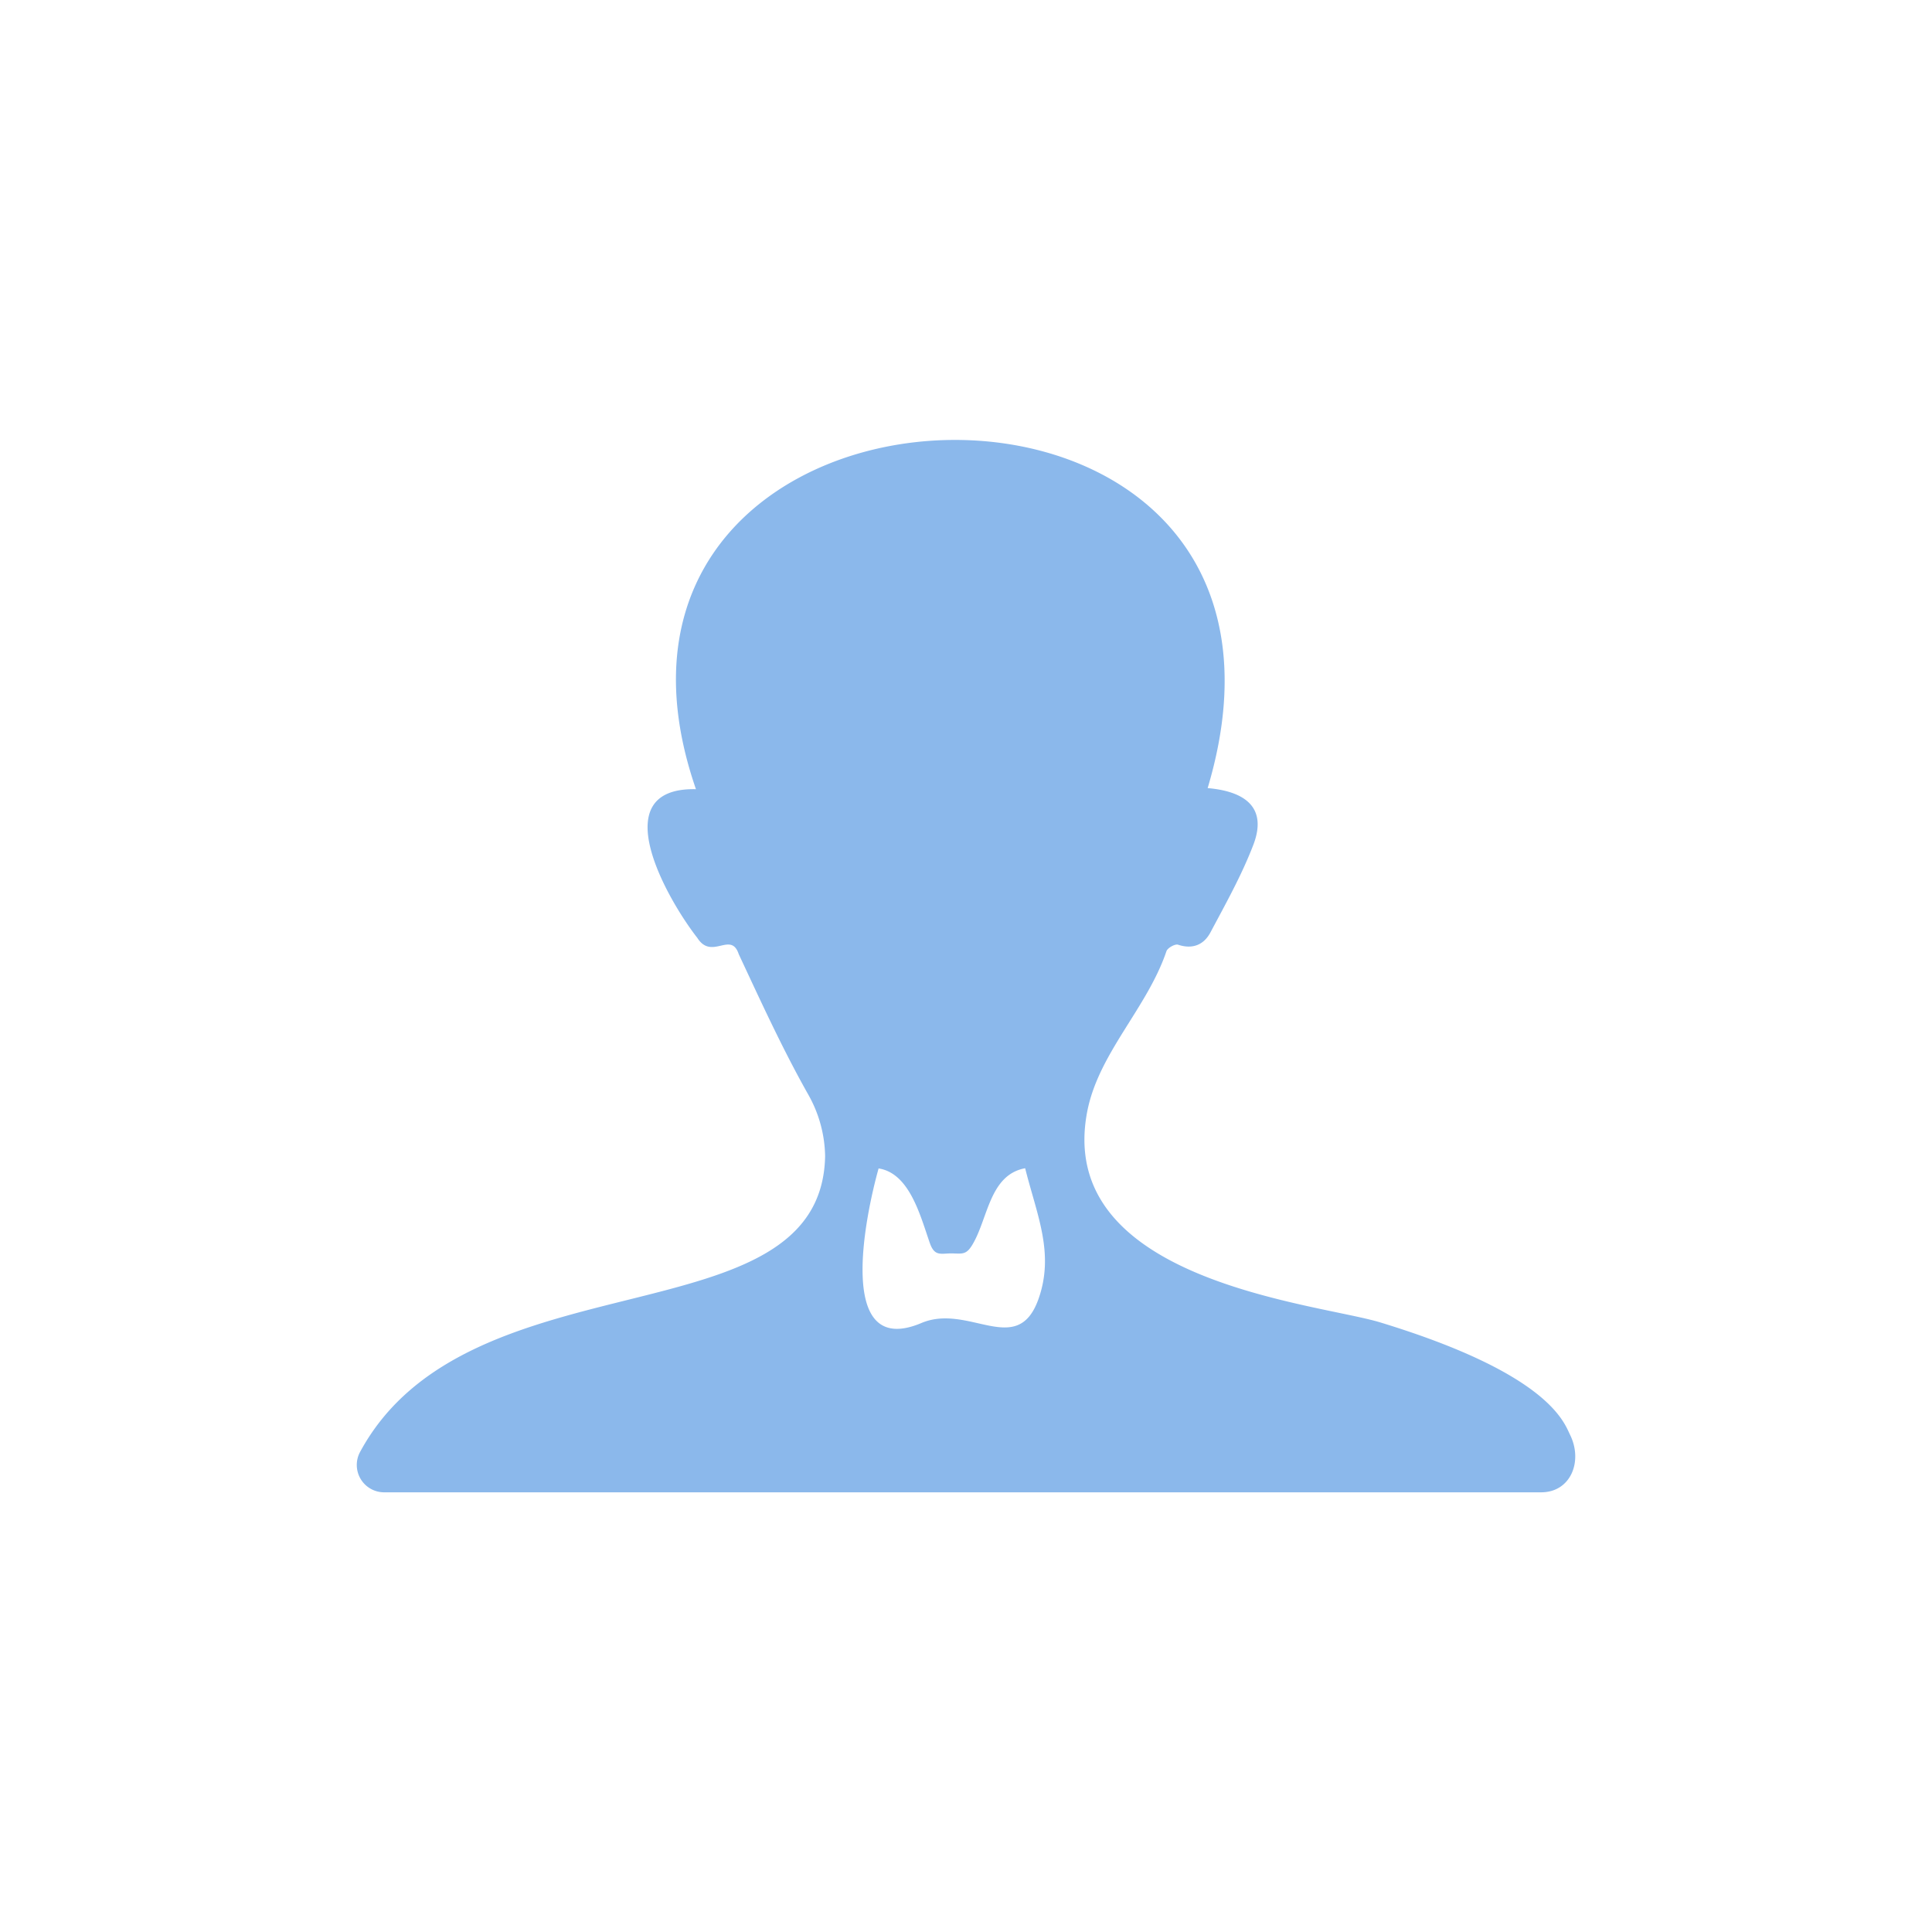 <?xml version="1.0" encoding="UTF-8"?> <svg xmlns="http://www.w3.org/2000/svg" id="Layer_1" data-name="Layer 1" viewBox="0 0 500 500"> <defs> <style>.cls-1{fill:#8bb8eb;}</style> </defs> <path class="cls-1" d="M357.28,342.26c-16.28-5-84.51-10.62-75.88-54.73,3-15.1,15.49-26.64,20.48-41.37.28-.84,2.24-1.93,3-1.67,3.79,1.26,6.67,0,8.36-3.14,3.9-7.34,8-14.65,11-22.39,4-10.05-2.14-14.18-11.7-15,37-123.91-172.76-116.4-132.43.28-24-.49-7.5,28.42.36,38.49,3.75,5.89,8.71-1.89,10.72,4.22,5.69,12.16,11.28,24.41,17.86,36.1a33.38,33.38,0,0,1,4.49,16.19c-1,48.33-92.3,24.59-120.35,76.52a7.08,7.08,0,0,0,6.22,10.45H398.84c7.68,0,10.89-8.05,7.47-14.93C404.72,368,400.73,355.52,357.28,342.26Zm-88.57-5.94c-5.5,15.16-18,.91-30.24,6.07-22.4,9.46-14.45-28-11.09-40,8,1.23,10.77,12.16,13.26,19.31,1.2,3.44,2.78,2.72,5.37,2.68,2.89,0,4,.58,5.7-2.35,4-6.72,4.38-18,13.6-19.69C268.31,314.38,273,324.38,268.71,336.32Z"></path> </svg> 